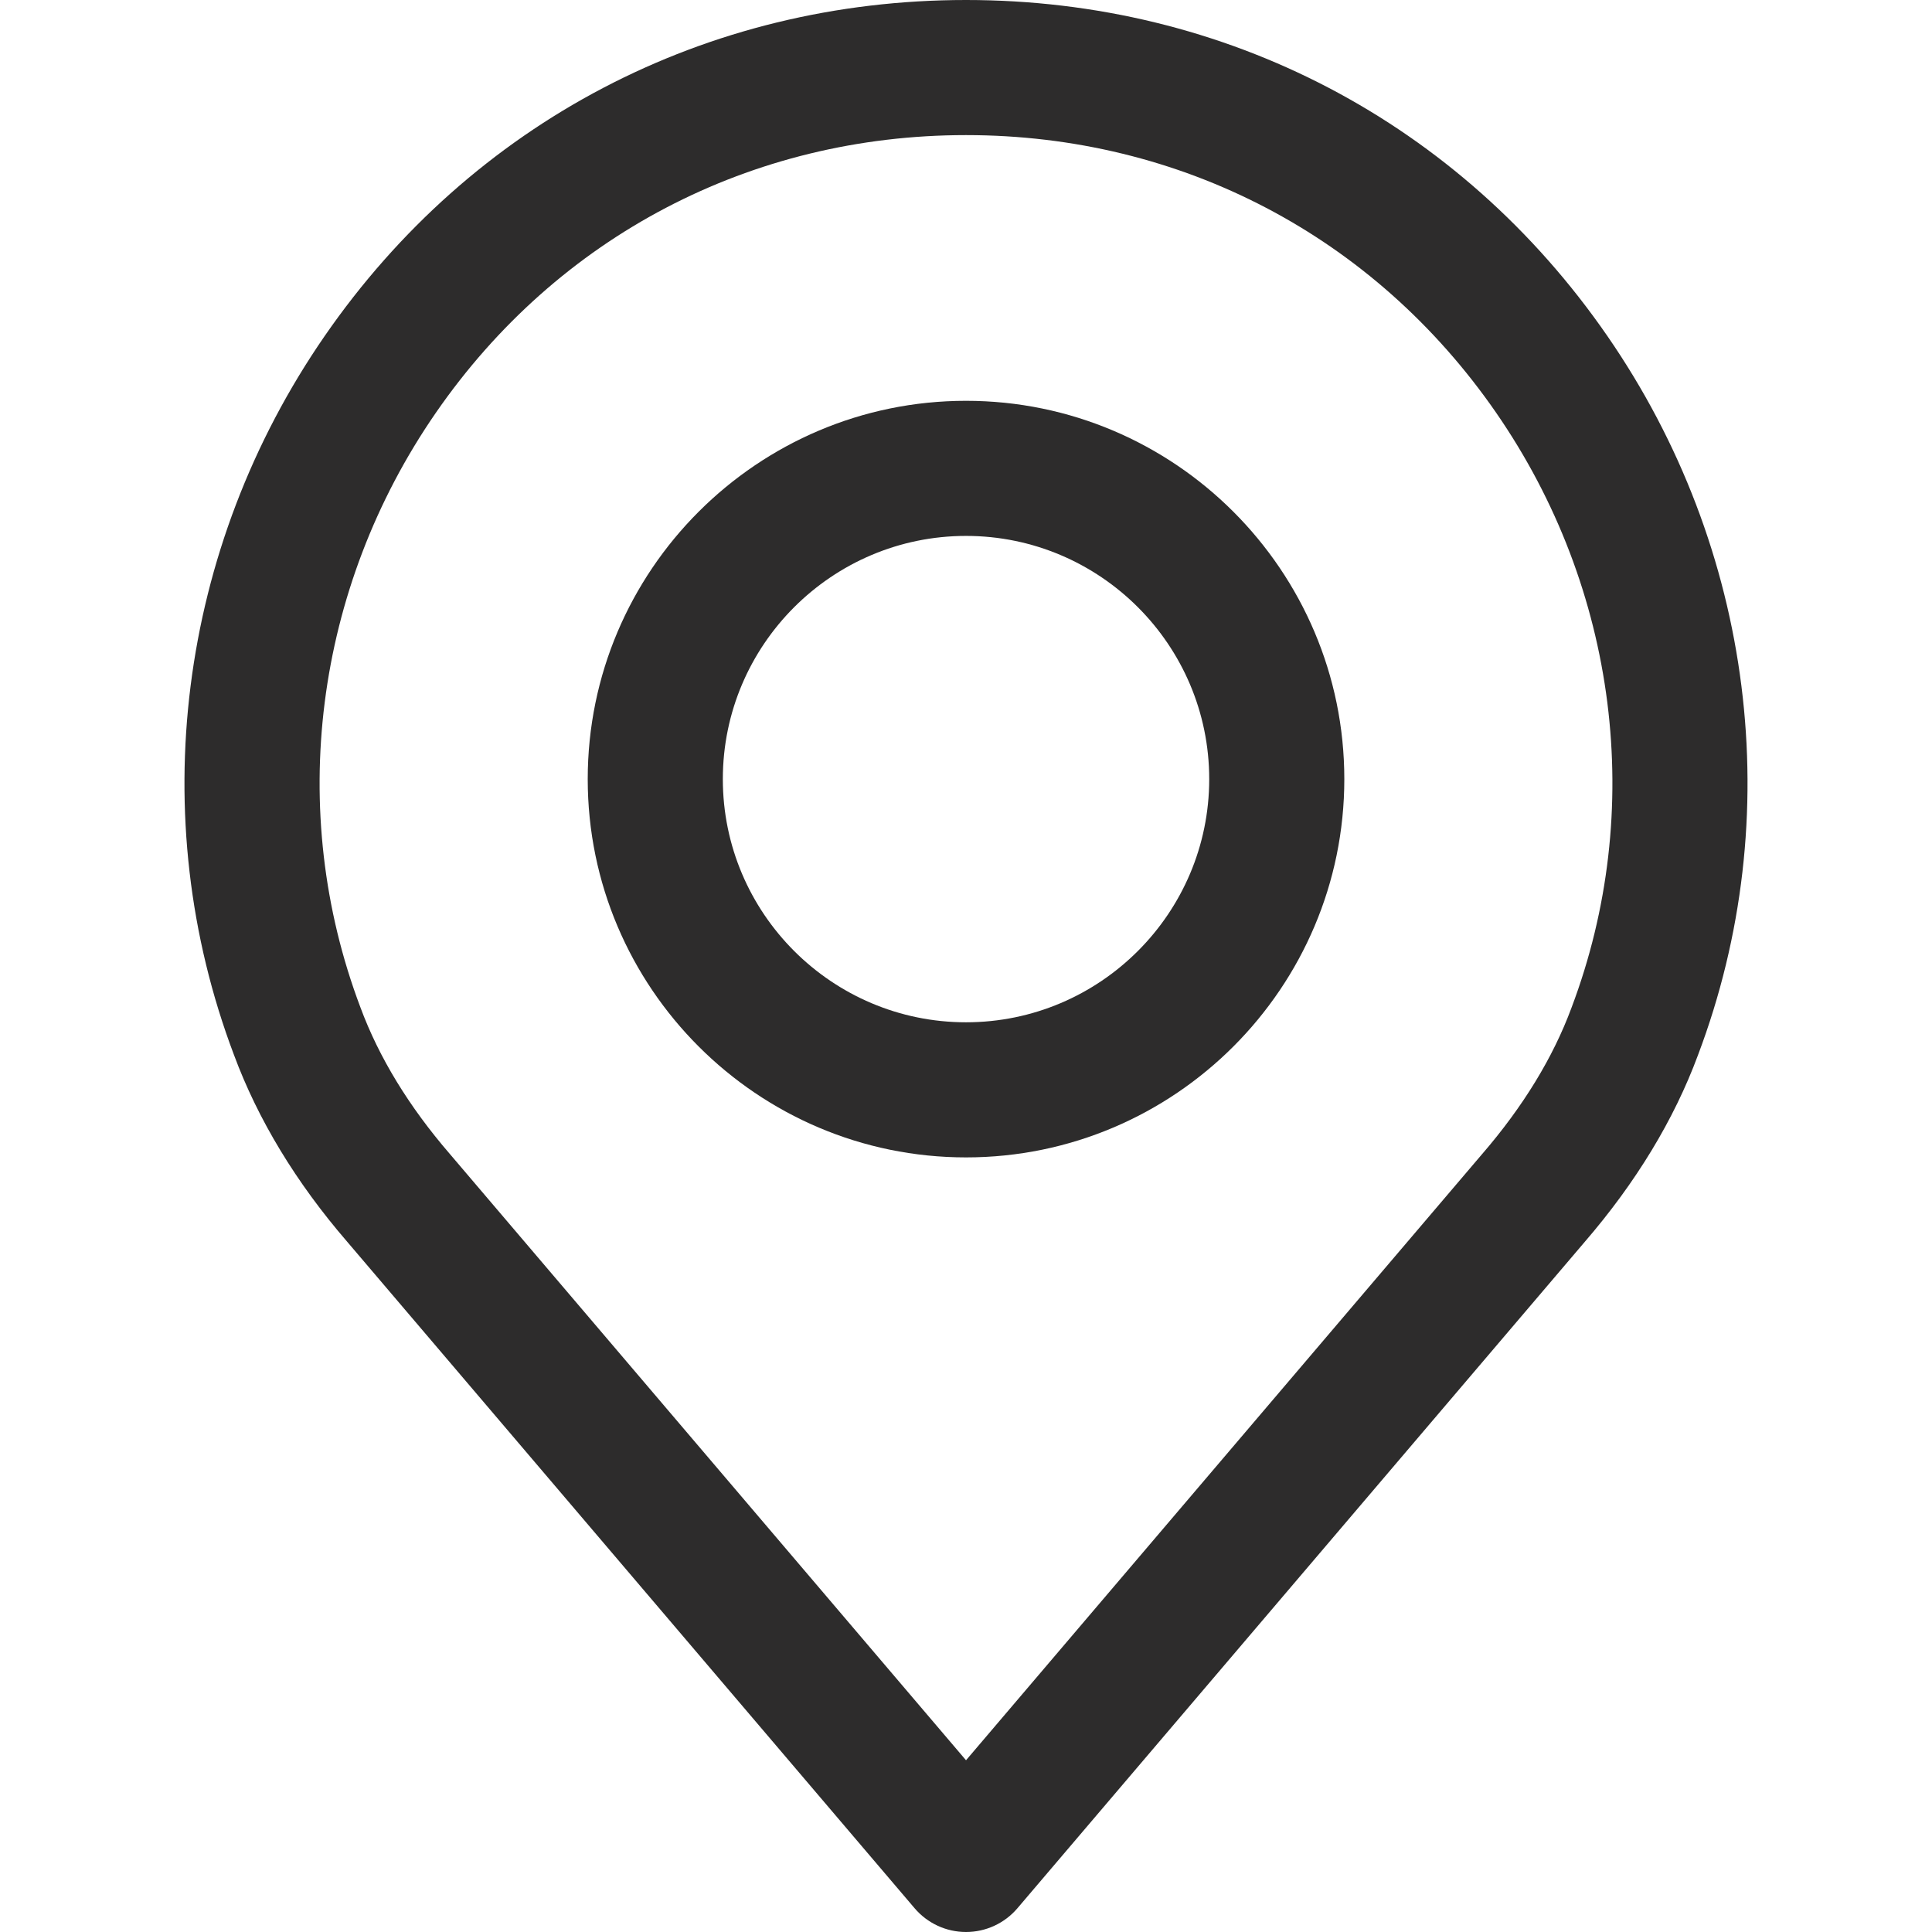 <?xml version="1.0" encoding="UTF-8"?> <svg xmlns="http://www.w3.org/2000/svg" width="512" height="512" viewBox="0 0 512 512" fill="none"> <path d="M425.951 89.021C386.864 32.451 324.917 0 256.006 0C187.095 0 125.148 32.451 86.061 89.021C47.166 145.305 38.185 216.562 61.989 279.517C68.356 296.709 78.477 313.412 91.999 329.064L242.377 505.698C245.778 509.696 250.761 512 256.006 512C261.251 512 266.234 509.697 269.635 505.698L419.971 329.112C433.553 313.37 443.661 296.685 449.975 279.631C473.827 216.562 464.846 145.305 425.951 89.021ZM416.451 267.093C411.582 280.251 403.633 293.26 392.838 305.773C392.808 305.803 392.778 305.833 392.754 305.869L256.006 466.487L119.174 305.768C108.385 293.266 100.436 280.258 95.519 266.974C75.833 214.909 83.304 155.993 115.51 109.382C147.817 62.622 199.029 35.804 256.006 35.804C312.982 35.804 364.188 62.621 396.496 109.382C428.708 155.993 436.185 214.909 416.451 267.093Z" fill="#2D2C2C"></path> <path d="M256.006 106.219C200.73 106.219 155.754 151.189 155.754 206.471C155.754 261.753 200.724 306.723 256.006 306.723C311.288 306.723 356.258 261.753 356.258 206.471C356.258 151.195 311.282 106.219 256.006 106.219ZM256.006 270.918C220.47 270.918 191.558 242.006 191.558 206.47C191.558 170.934 220.47 142.022 256.006 142.022C291.542 142.022 320.454 170.934 320.454 206.47C320.454 242.006 291.542 270.918 256.006 270.918Z" fill="#2D2C2C"></path> </svg> 